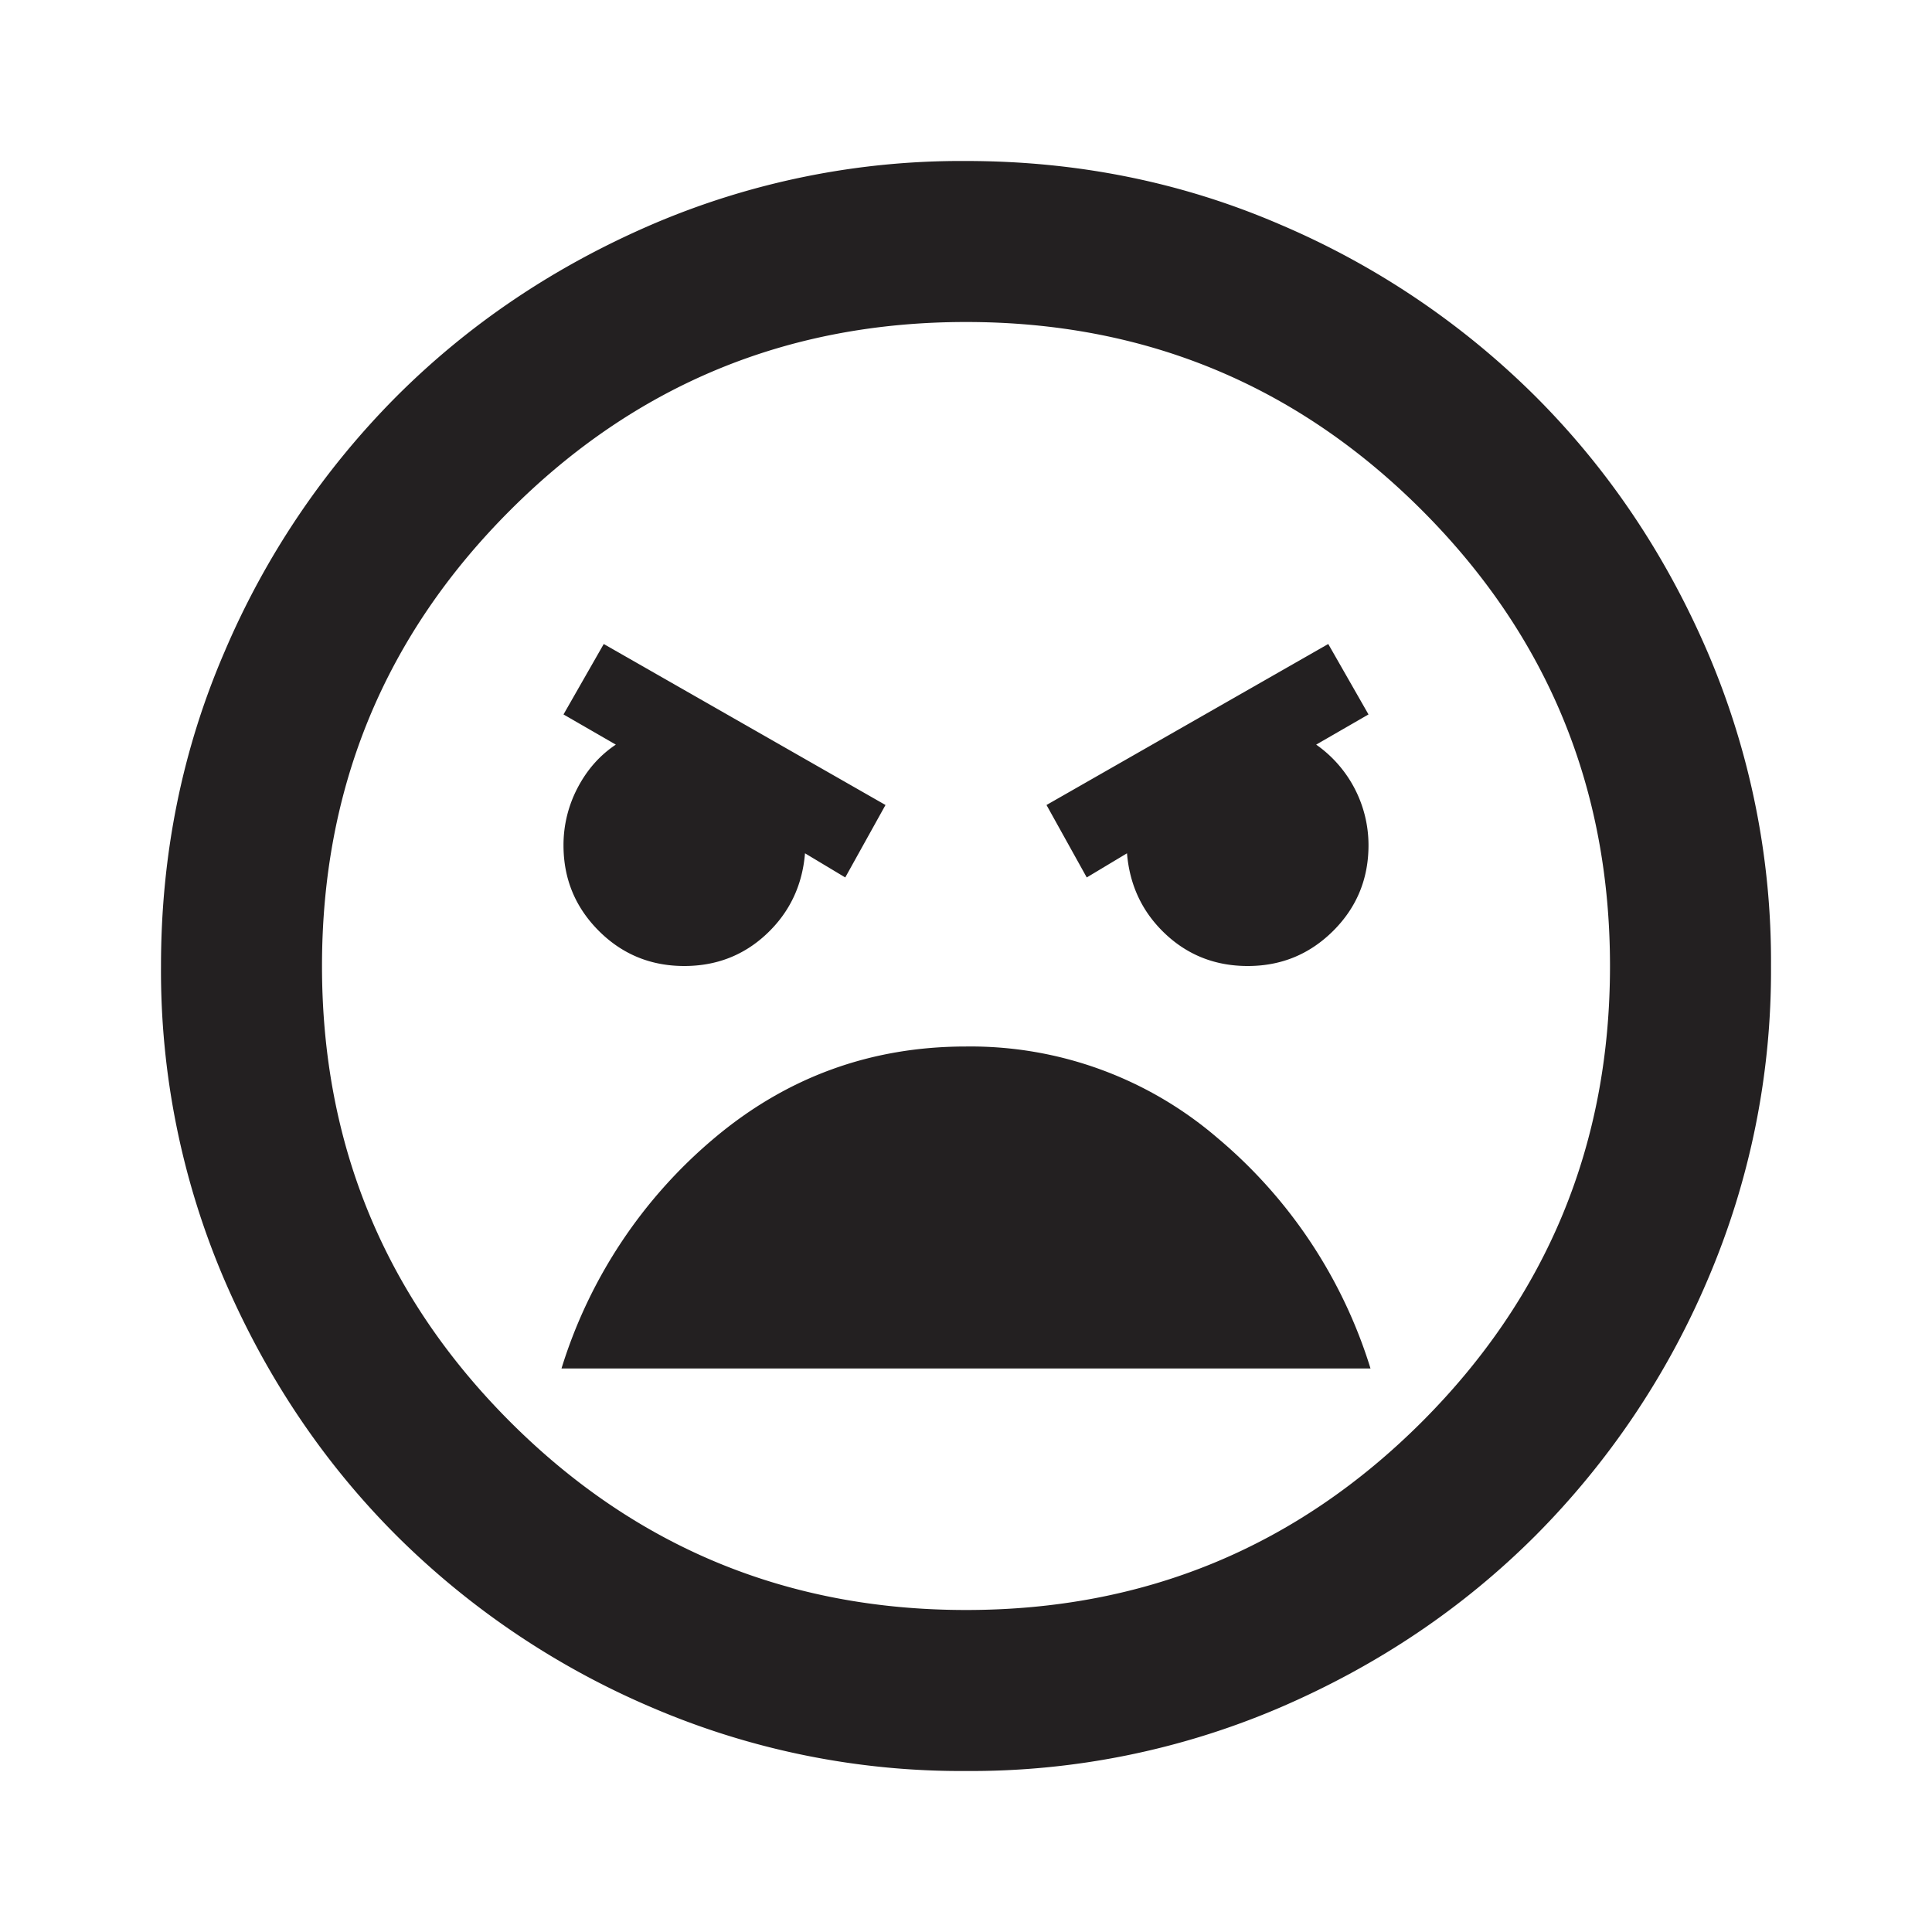<svg width="24" height="24" fill="none" xmlns="http://www.w3.org/2000/svg"><path d="M12 22a9.738 9.738 0 0 1-3.9-.788 10.099 10.099 0 0 1-3.175-2.137c-.9-.9-1.612-1.958-2.137-3.175A9.738 9.738 0 0 1 2 12c0-1.383.263-2.683.788-3.9a10.099 10.099 0 0 1 2.137-3.175c.9-.9 1.958-1.612 3.175-2.137A9.738 9.738 0 0 1 12 2c1.383 0 2.683.263 3.9.788a10.098 10.098 0 0 1 3.175 2.137c.9.9 1.613 1.958 2.137 3.175A9.738 9.738 0 0 1 22 12a9.738 9.738 0 0 1-.788 3.9 10.098 10.098 0 0 1-2.137 3.175c-.9.9-1.958 1.613-3.175 2.137A9.738 9.738 0 0 1 12 22zm0-2c2.217 0 4.104-.78 5.663-2.337C19.22 16.104 20 14.217 20 12s-.78-4.104-2.337-5.662C16.104 4.779 14.217 4 12 4s-4.104.78-5.662 2.338C4.779 7.896 4 9.783 4 12s.78 4.104 2.338 5.663C7.896 19.22 9.783 20 12 20zm1.5-9.1.5-.3c.033.4.192.733.475 1s.625.4 1.025.4c.417 0 .77-.146 1.063-.438.291-.291.437-.645.437-1.062a1.526 1.526 0 0 0-.65-1.25l.65-.375L16.5 8 13 10l.5.9zm-3 0 .5-.9-3.5-2-.5.875.65.375c-.2.133-.358.313-.475.537A1.527 1.527 0 0 0 7 10.5c0 .417.146.77.438 1.063.291.291.645.437 1.062.437.4 0 .742-.133 1.025-.4.283-.267.442-.6.475-1l.5.3zM12 13c-1.183 0-2.225.38-3.125 1.137A6.076 6.076 0 0 0 6.975 17h10.05a6.077 6.077 0 0 0-1.9-2.863A4.706 4.706 0 0 0 12 13z" fill="#232021"/></svg>